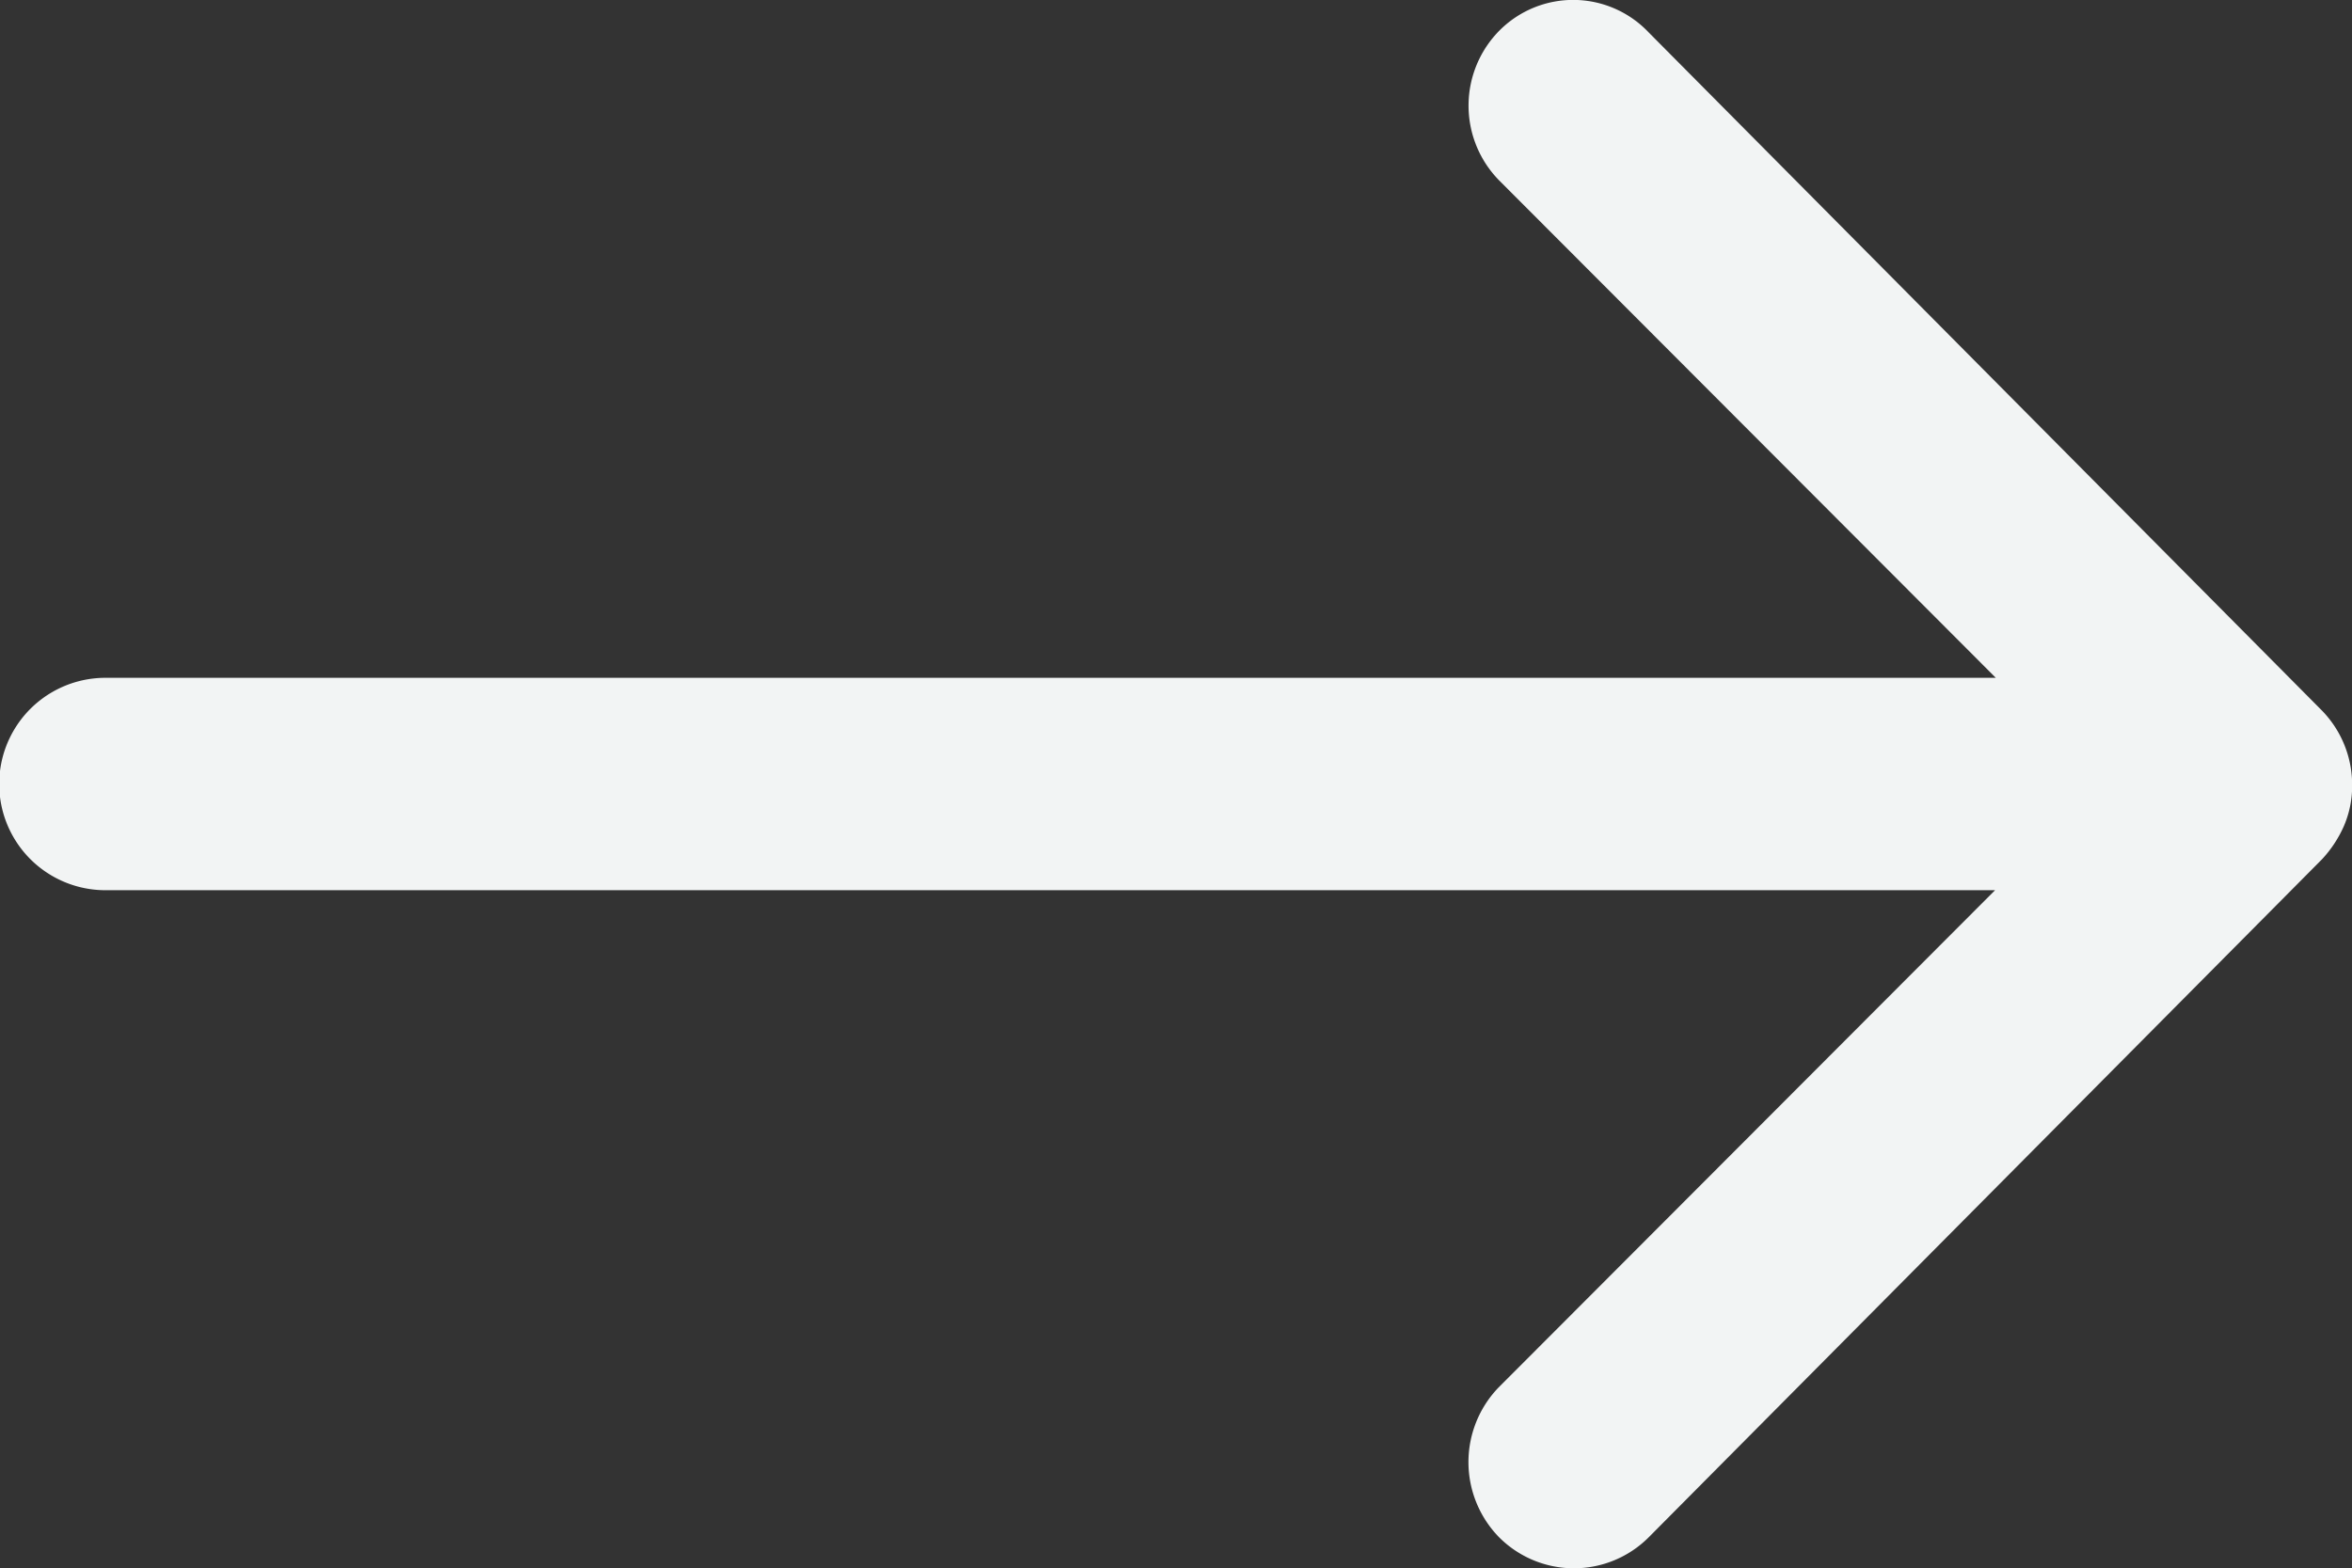 <svg xmlns="http://www.w3.org/2000/svg" width="16.441" height="10.966" viewBox="0 0 16.441 10.966">
  <rect x="0" y="0" width="16.441" height="10.966" fill="#333333" stroke="none"/>
  <path fill="#F2F4F4" id="right-unt" d="M18.36,11.462a.746.746,0,0,0-.006,1.051l3.472,3.478H8.612a.742.742,0,0,0,0,1.485H21.821l-3.472,3.478A.752.752,0,0,0,18.354,22,.739.739,0,0,0,19.4,22l4.706-4.74h0a.834.834,0,0,0,.154-.234.709.709,0,0,0,.057-.286.744.744,0,0,0-.211-.52L19.4,11.479A.727.727,0,0,0,18.36,11.462Z" transform="translate(-7.875 -11.252)"/>
</svg>
